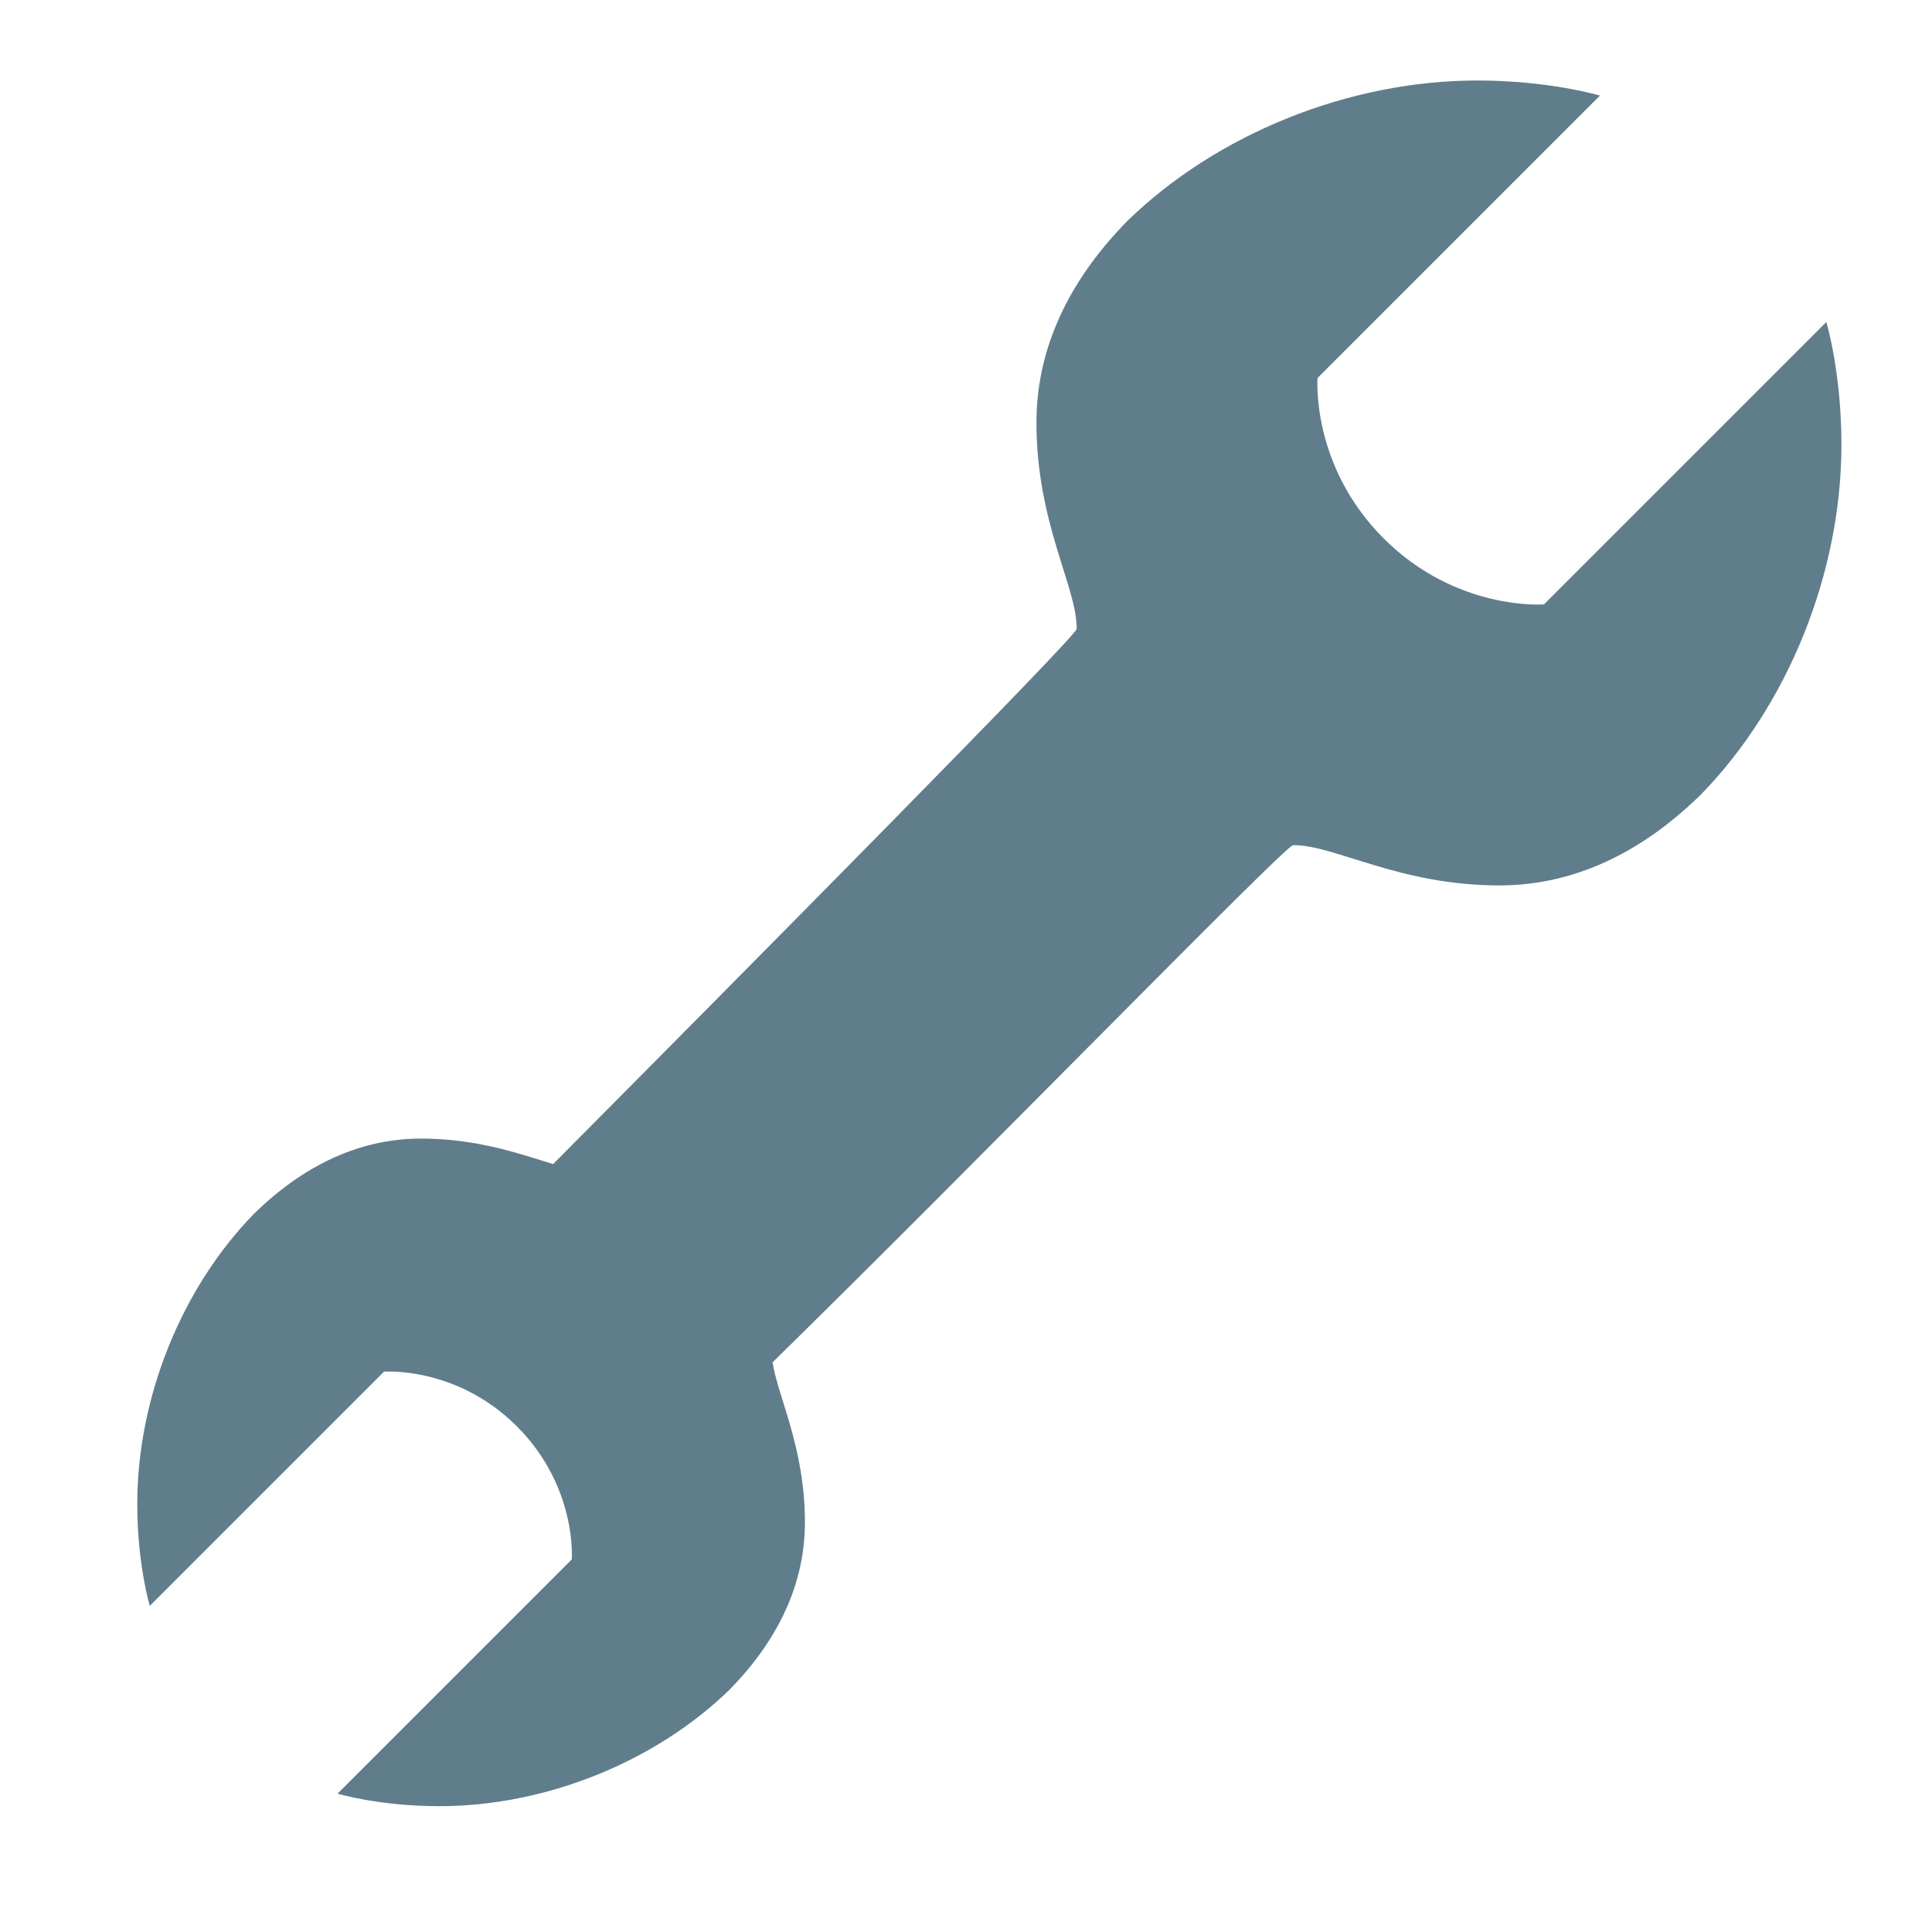 <svg width="48" height="48" viewBox="0 0 48 48" fill="none" xmlns="http://www.w3.org/2000/svg">
<path d="M45.375 8L38.359 15.016C38.359 15.016 36.187 15.188 34.375 13.375C32.563 11.562 32.734 9.391 32.734 9.391L39.75 2.375C39.75 2.375 38.5 2 36.702 2C33.52 2 30.238 3.322 28.012 5.486C26.379 7.149 25.75 8.871 25.75 10.5C25.75 13 26.761 14.591 26.75 15.625C26.748 15.805 18.46 24.172 13.742 28.921C12.936 28.676 11.877 28.288 10.46 28.288C9.11 28.288 7.681 28.81 6.301 30.165C4.506 32.009 3.41 34.731 3.41 37.37C3.41 38.861 3.721 39.898 3.721 39.898L9.54 34.079C9.54 34.079 11.342 33.936 12.844 35.44C14.347 36.944 14.205 38.744 14.205 38.744L8.386 44.563C8.386 44.563 9.423 44.874 10.914 44.874C13.553 44.874 16.275 43.778 18.122 41.983C19.476 40.604 19.998 39.175 19.998 37.824C19.998 35.956 19.323 34.704 19.195 33.846C24.143 29 31.937 21 32.125 20.998C33.159 20.987 34.75 21.998 37.25 21.998C38.878 21.998 40.601 21.369 42.264 19.735C44.428 17.511 45.75 14.229 45.75 11.047C45.75 9.25 45.375 8 45.375 8Z" fill="#607D8B"/>
</svg>
